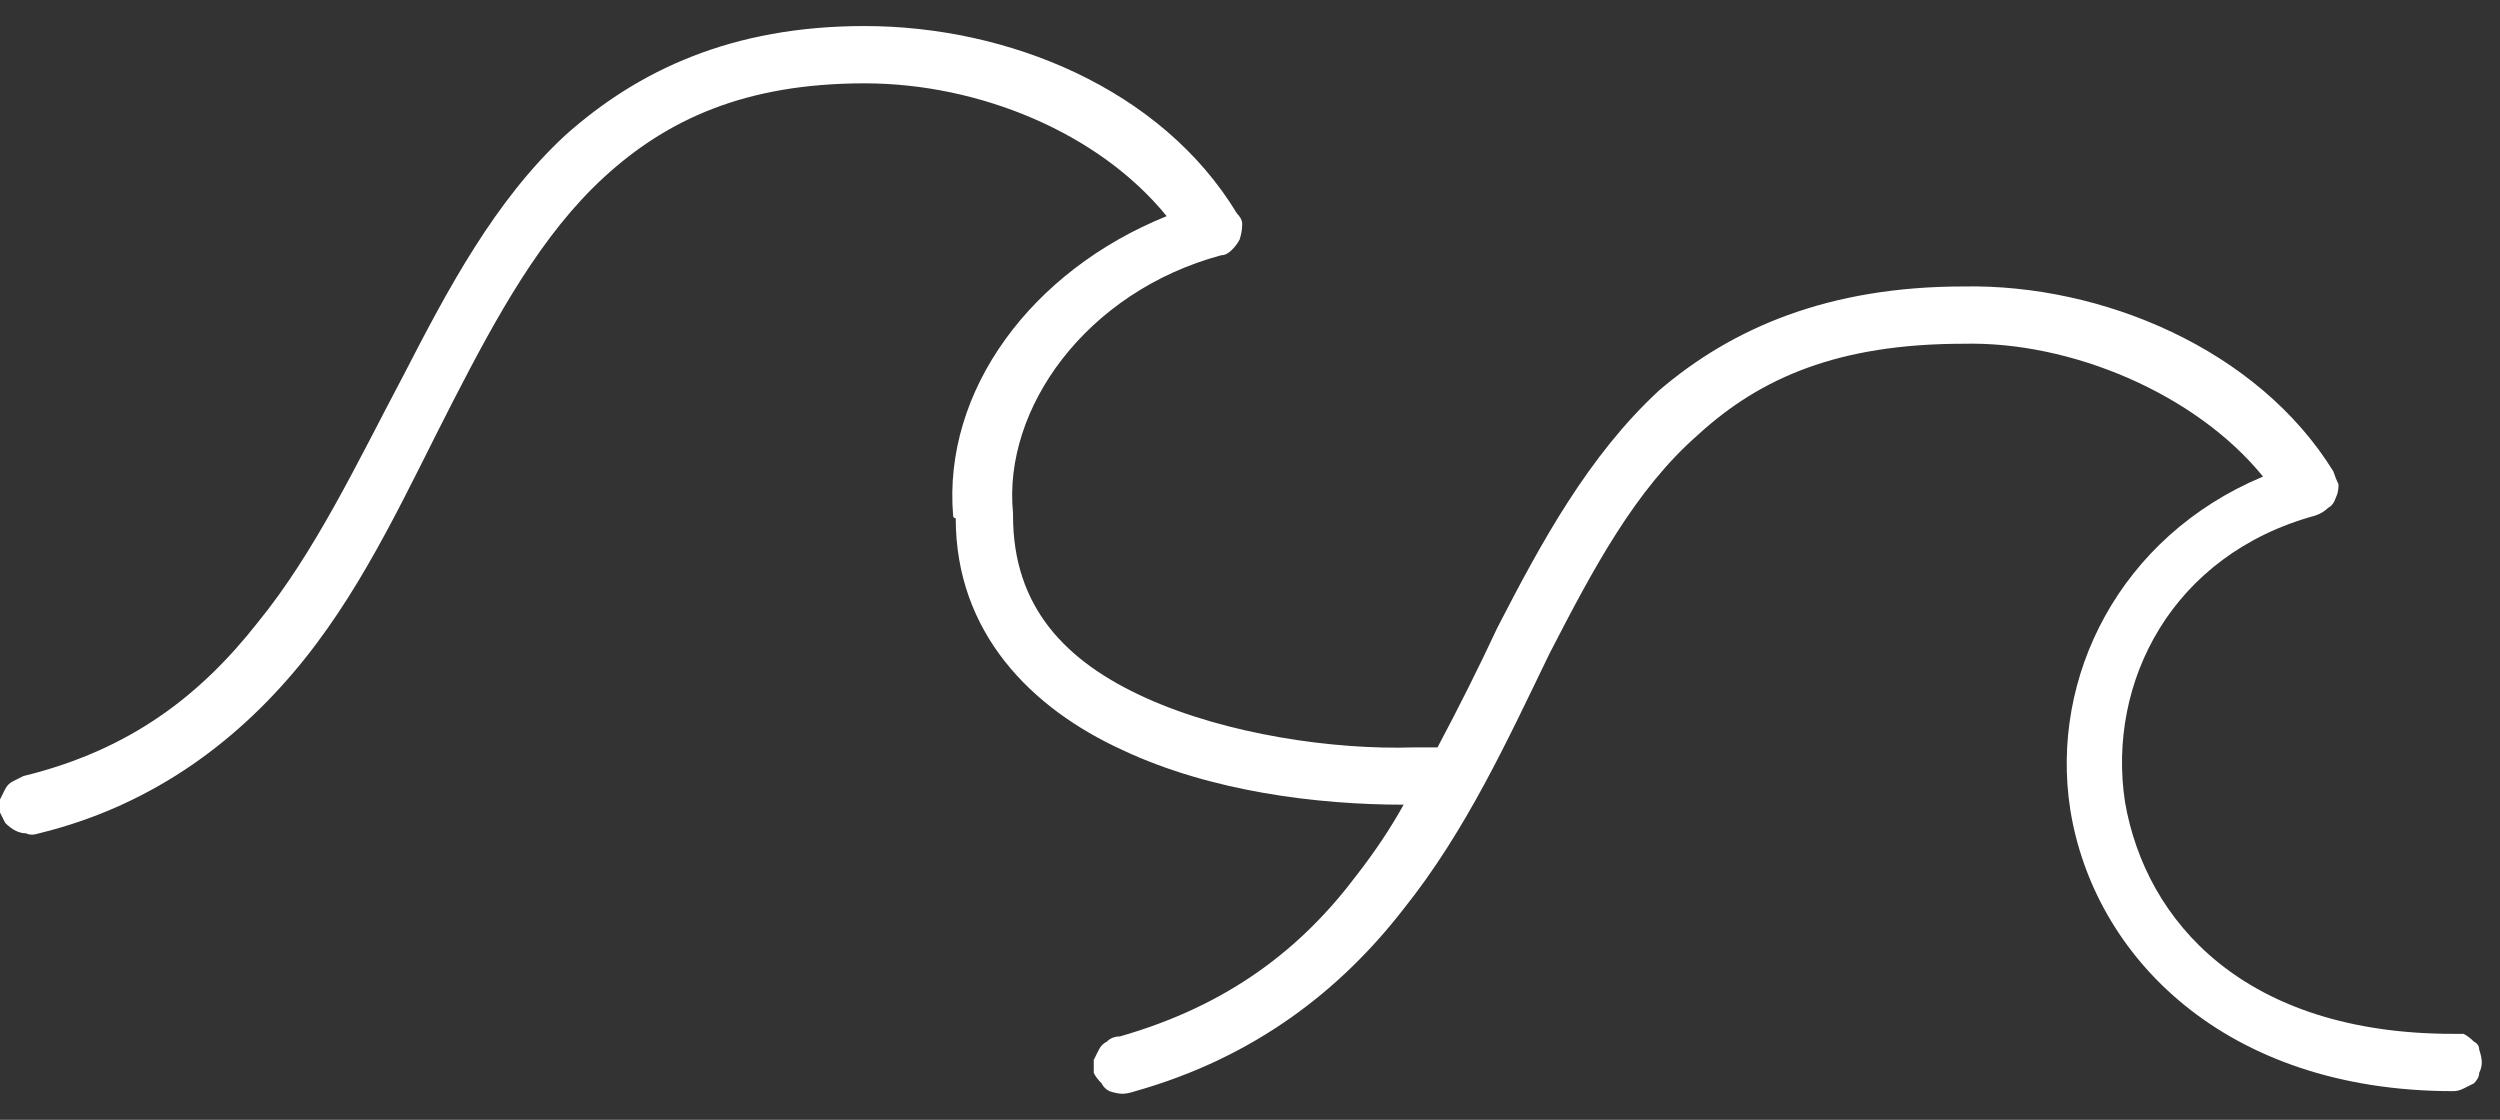 <svg version="1.2" xmlns="http://www.w3.org/2000/svg" viewBox="0 0 96 43" width="96" height="43">
	<rect x="0" y="0" width="96" height="43" fill="#333333" stroke="none"/>
	<title>Group</title>
	<style>
		.s0 { fill: #ffffff } 
	</style>
	<g id="Group">
		<g id="Group">
			<path id="Vector" class="s0" d="m33.2 1c-5.1 0-8.7 1.7-11.5 4.2-2.7 2.5-4.5 5.9-6.2 9.2-1.8 3.4-3.4 6.8-5.6 9.5-2.2 2.8-4.9 4.9-9 5.9q-0.2 0.1-0.4 0.2-0.2 0.1-0.3 0.3-0.1 0.2-0.2 0.4 0 0.3 0 0.5 0.1 0.2 0.2 0.4 0.2 0.2 0.4 0.3 0.2 0.1 0.4 0.1 0.2 0.1 0.5 0c4.5-1.1 7.8-3.7 10.2-6.7 2.4-3 4-6.6 5.7-9.9 1.7-3.3 3.4-6.4 5.8-8.6 2.4-2.2 5.4-3.6 10-3.6 4.4 0 9 1.9 11.6 5.1-5.2 2.1-8.6 6.7-8.2 11.5 0 0.1 0.1 0.1 0.1 0.1 0 4.4 2.9 7.3 6.4 8.9 3.4 1.6 7.5 2.1 10.8 2.1-0.5 0.9-1.1 1.8-1.8 2.7-2.1 2.8-4.9 5-9.1 6.2q-0.3 0-0.5 0.2-0.2 0.1-0.3 0.3-0.1 0.2-0.2 0.4 0 0.3 0 0.5 0.1 0.2 0.3 0.4 0.1 0.2 0.3 0.3 0.3 0.1 0.5 0.1 0.2 0 0.5-0.1c4.6-1.3 7.9-3.9 10.3-7 2.4-3 4-6.5 5.6-9.8 1.7-3.3 3.3-6.3 5.7-8.4 2.4-2.2 5.4-3.5 10.2-3.5 4.1-0.1 8.9 1.9 11.5 5.1-5.5 2.3-8.2 7.7-7.4 12.8 0.9 5.6 5.9 10.8 14.7 10.8q0.2 0 0.4-0.1 0.2-0.1 0.4-0.2 0.2-0.2 0.2-0.4 0.1-0.2 0.1-0.4 0-0.2-0.1-0.5 0-0.2-0.2-0.3-0.2-0.2-0.4-0.3-0.2 0-0.4 0c-8 0-11.8-4.3-12.6-8.9-0.7-4.6 1.8-9.5 7.3-11q0.3-0.1 0.5-0.3 0.2-0.1 0.3-0.4 0.1-0.2 0.1-0.5-0.1-0.2-0.2-0.5c-2.9-4.7-8.9-7.2-14.2-7.1q0 0 0 0c-5.2 0-8.9 1.6-11.7 4-2.7 2.5-4.5 5.8-6.2 9.1-0.7 1.5-1.5 3.1-2.3 4.6h-0.8q-0.1 0-0.1 0c-3.1 0.1-7.2-0.5-10.3-1.9-3.1-1.4-5.1-3.5-5.1-7q0 0 0-0.1c-0.4-4 2.8-8.5 8-9.9q0.2 0 0.4-0.2 0.2-0.2 0.3-0.4 0.1-0.3 0.1-0.6 0-0.2-0.2-0.4c-2.9-4.8-8.8-7.2-14.3-7.2z"/>
		</g>
	</g>
</svg>